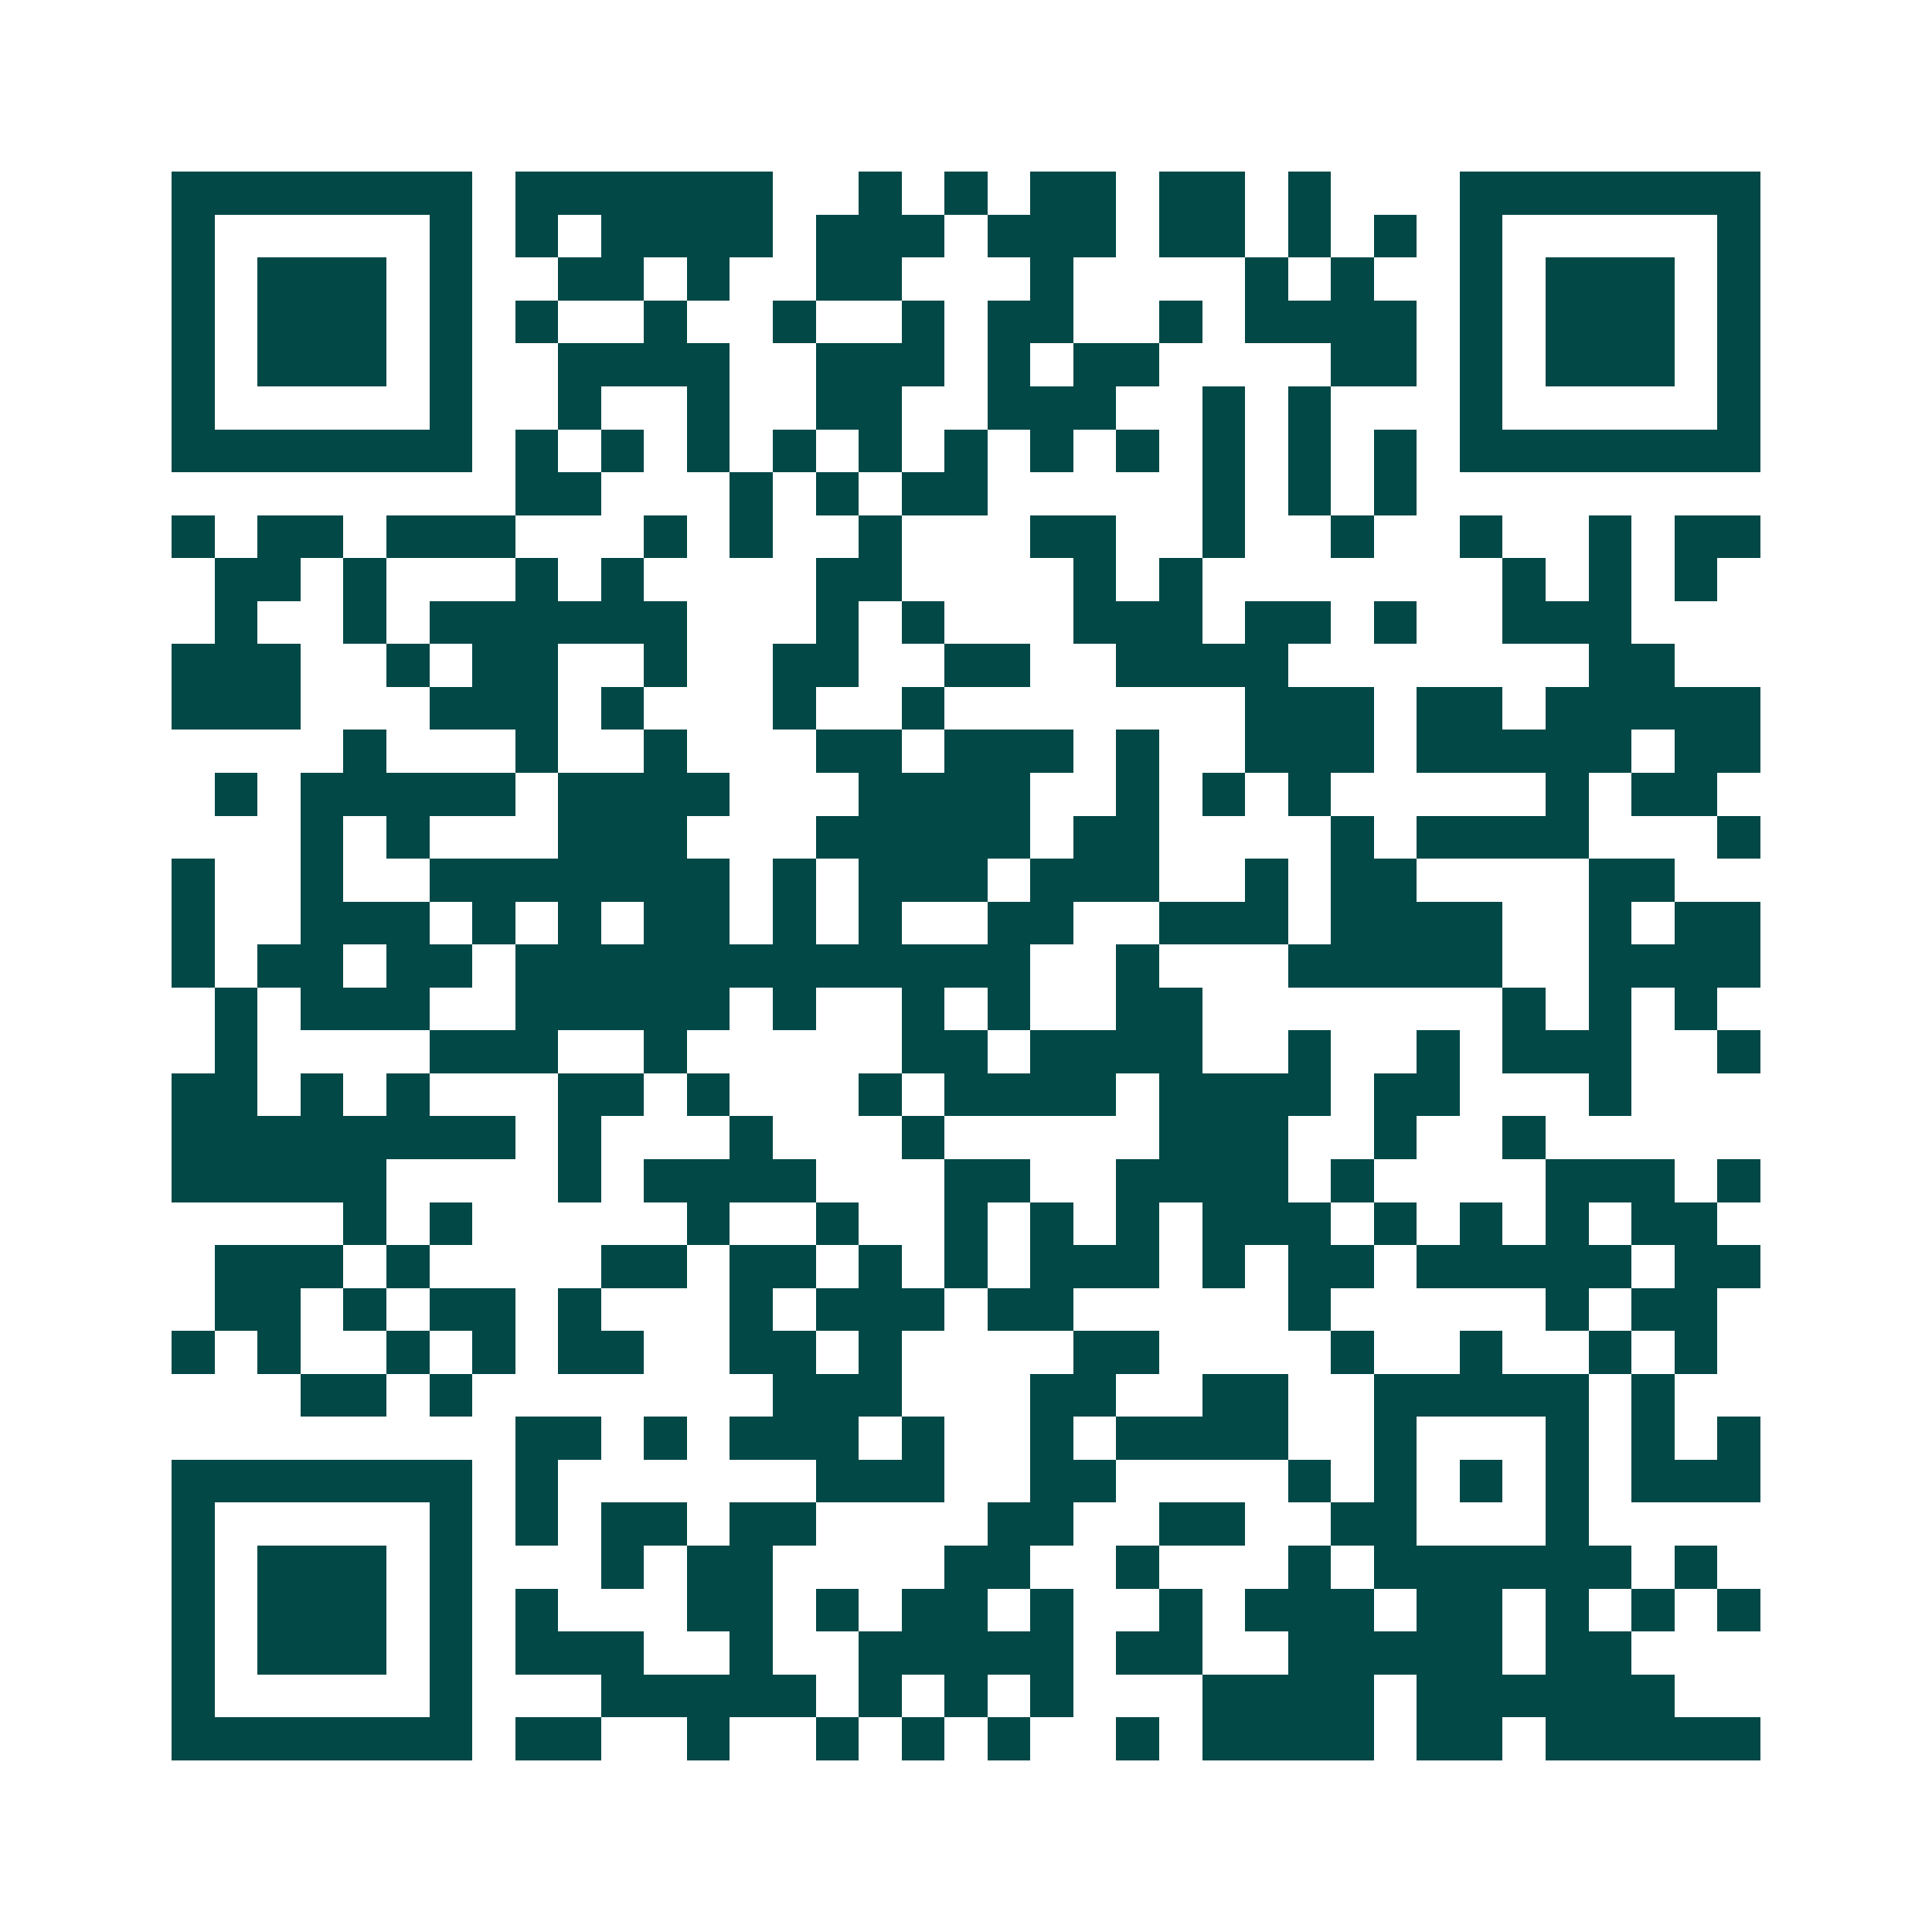 <svg xmlns="http://www.w3.org/2000/svg" width="200" height="200" viewBox="0 0 45 45" shape-rendering="crispEdges"><path fill="#ffffff" d="M0 0h45v45H0z"/><path stroke="#014847" d="M4 4.5h7m1 0h6m2 0h1m1 0h1m1 0h2m1 0h2m1 0h1m3 0h7M4 5.5h1m5 0h1m1 0h1m1 0h4m1 0h3m1 0h3m1 0h2m1 0h1m1 0h1m1 0h1m5 0h1M4 6.5h1m1 0h3m1 0h1m2 0h2m1 0h1m2 0h2m3 0h1m4 0h1m1 0h1m2 0h1m1 0h3m1 0h1M4 7.5h1m1 0h3m1 0h1m1 0h1m2 0h1m2 0h1m2 0h1m1 0h2m2 0h1m1 0h4m1 0h1m1 0h3m1 0h1M4 8.5h1m1 0h3m1 0h1m2 0h4m2 0h3m1 0h1m1 0h2m4 0h2m1 0h1m1 0h3m1 0h1M4 9.5h1m5 0h1m2 0h1m2 0h1m2 0h2m2 0h3m2 0h1m1 0h1m3 0h1m5 0h1M4 10.5h7m1 0h1m1 0h1m1 0h1m1 0h1m1 0h1m1 0h1m1 0h1m1 0h1m1 0h1m1 0h1m1 0h1m1 0h7M12 11.5h2m3 0h1m1 0h1m1 0h2m5 0h1m1 0h1m1 0h1M4 12.5h1m1 0h2m1 0h3m3 0h1m1 0h1m2 0h1m3 0h2m2 0h1m2 0h1m2 0h1m2 0h1m1 0h2M5 13.5h2m1 0h1m3 0h1m1 0h1m4 0h2m4 0h1m1 0h1m7 0h1m1 0h1m1 0h1M5 14.5h1m2 0h1m1 0h6m3 0h1m1 0h1m3 0h3m1 0h2m1 0h1m2 0h3M4 15.5h3m2 0h1m1 0h2m2 0h1m2 0h2m2 0h2m2 0h4m7 0h2M4 16.5h3m3 0h3m1 0h1m3 0h1m2 0h1m7 0h3m1 0h2m1 0h5M8 17.5h1m3 0h1m2 0h1m3 0h2m1 0h3m1 0h1m2 0h3m1 0h5m1 0h2M5 18.5h1m1 0h5m1 0h4m3 0h4m2 0h1m1 0h1m1 0h1m5 0h1m1 0h2M7 19.5h1m1 0h1m3 0h3m3 0h5m1 0h2m4 0h1m1 0h4m3 0h1M4 20.5h1m2 0h1m2 0h7m1 0h1m1 0h3m1 0h3m2 0h1m1 0h2m4 0h2M4 21.5h1m2 0h3m1 0h1m1 0h1m1 0h2m1 0h1m1 0h1m2 0h2m2 0h3m1 0h4m2 0h1m1 0h2M4 22.5h1m1 0h2m1 0h2m1 0h12m2 0h1m3 0h5m2 0h4M5 23.5h1m1 0h3m2 0h5m1 0h1m2 0h1m1 0h1m2 0h2m7 0h1m1 0h1m1 0h1M5 24.5h1m4 0h3m2 0h1m5 0h2m1 0h4m2 0h1m2 0h1m1 0h3m2 0h1M4 25.5h2m1 0h1m1 0h1m3 0h2m1 0h1m3 0h1m1 0h4m1 0h4m1 0h2m3 0h1M4 26.5h8m1 0h1m3 0h1m3 0h1m5 0h3m2 0h1m2 0h1M4 27.5h5m4 0h1m1 0h4m3 0h2m2 0h4m1 0h1m4 0h3m1 0h1M8 28.5h1m1 0h1m5 0h1m2 0h1m2 0h1m1 0h1m1 0h1m1 0h3m1 0h1m1 0h1m1 0h1m1 0h2M5 29.5h3m1 0h1m4 0h2m1 0h2m1 0h1m1 0h1m1 0h3m1 0h1m1 0h2m1 0h5m1 0h2M5 30.5h2m1 0h1m1 0h2m1 0h1m3 0h1m1 0h3m1 0h2m5 0h1m5 0h1m1 0h2M4 31.5h1m1 0h1m2 0h1m1 0h1m1 0h2m2 0h2m1 0h1m4 0h2m4 0h1m2 0h1m2 0h1m1 0h1M7 32.5h2m1 0h1m7 0h3m3 0h2m2 0h2m2 0h5m1 0h1M12 33.5h2m1 0h1m1 0h3m1 0h1m2 0h1m1 0h4m2 0h1m3 0h1m1 0h1m1 0h1M4 34.5h7m1 0h1m6 0h3m2 0h2m4 0h1m1 0h1m1 0h1m1 0h1m1 0h3M4 35.5h1m5 0h1m1 0h1m1 0h2m1 0h2m4 0h2m2 0h2m2 0h2m3 0h1M4 36.5h1m1 0h3m1 0h1m3 0h1m1 0h2m4 0h2m2 0h1m3 0h1m1 0h6m1 0h1M4 37.5h1m1 0h3m1 0h1m1 0h1m3 0h2m1 0h1m1 0h2m1 0h1m2 0h1m1 0h3m1 0h2m1 0h1m1 0h1m1 0h1M4 38.5h1m1 0h3m1 0h1m1 0h3m2 0h1m2 0h5m1 0h2m2 0h5m1 0h2M4 39.5h1m5 0h1m3 0h5m1 0h1m1 0h1m1 0h1m3 0h4m1 0h6M4 40.5h7m1 0h2m2 0h1m2 0h1m1 0h1m1 0h1m2 0h1m1 0h4m1 0h2m1 0h5"/></svg>

